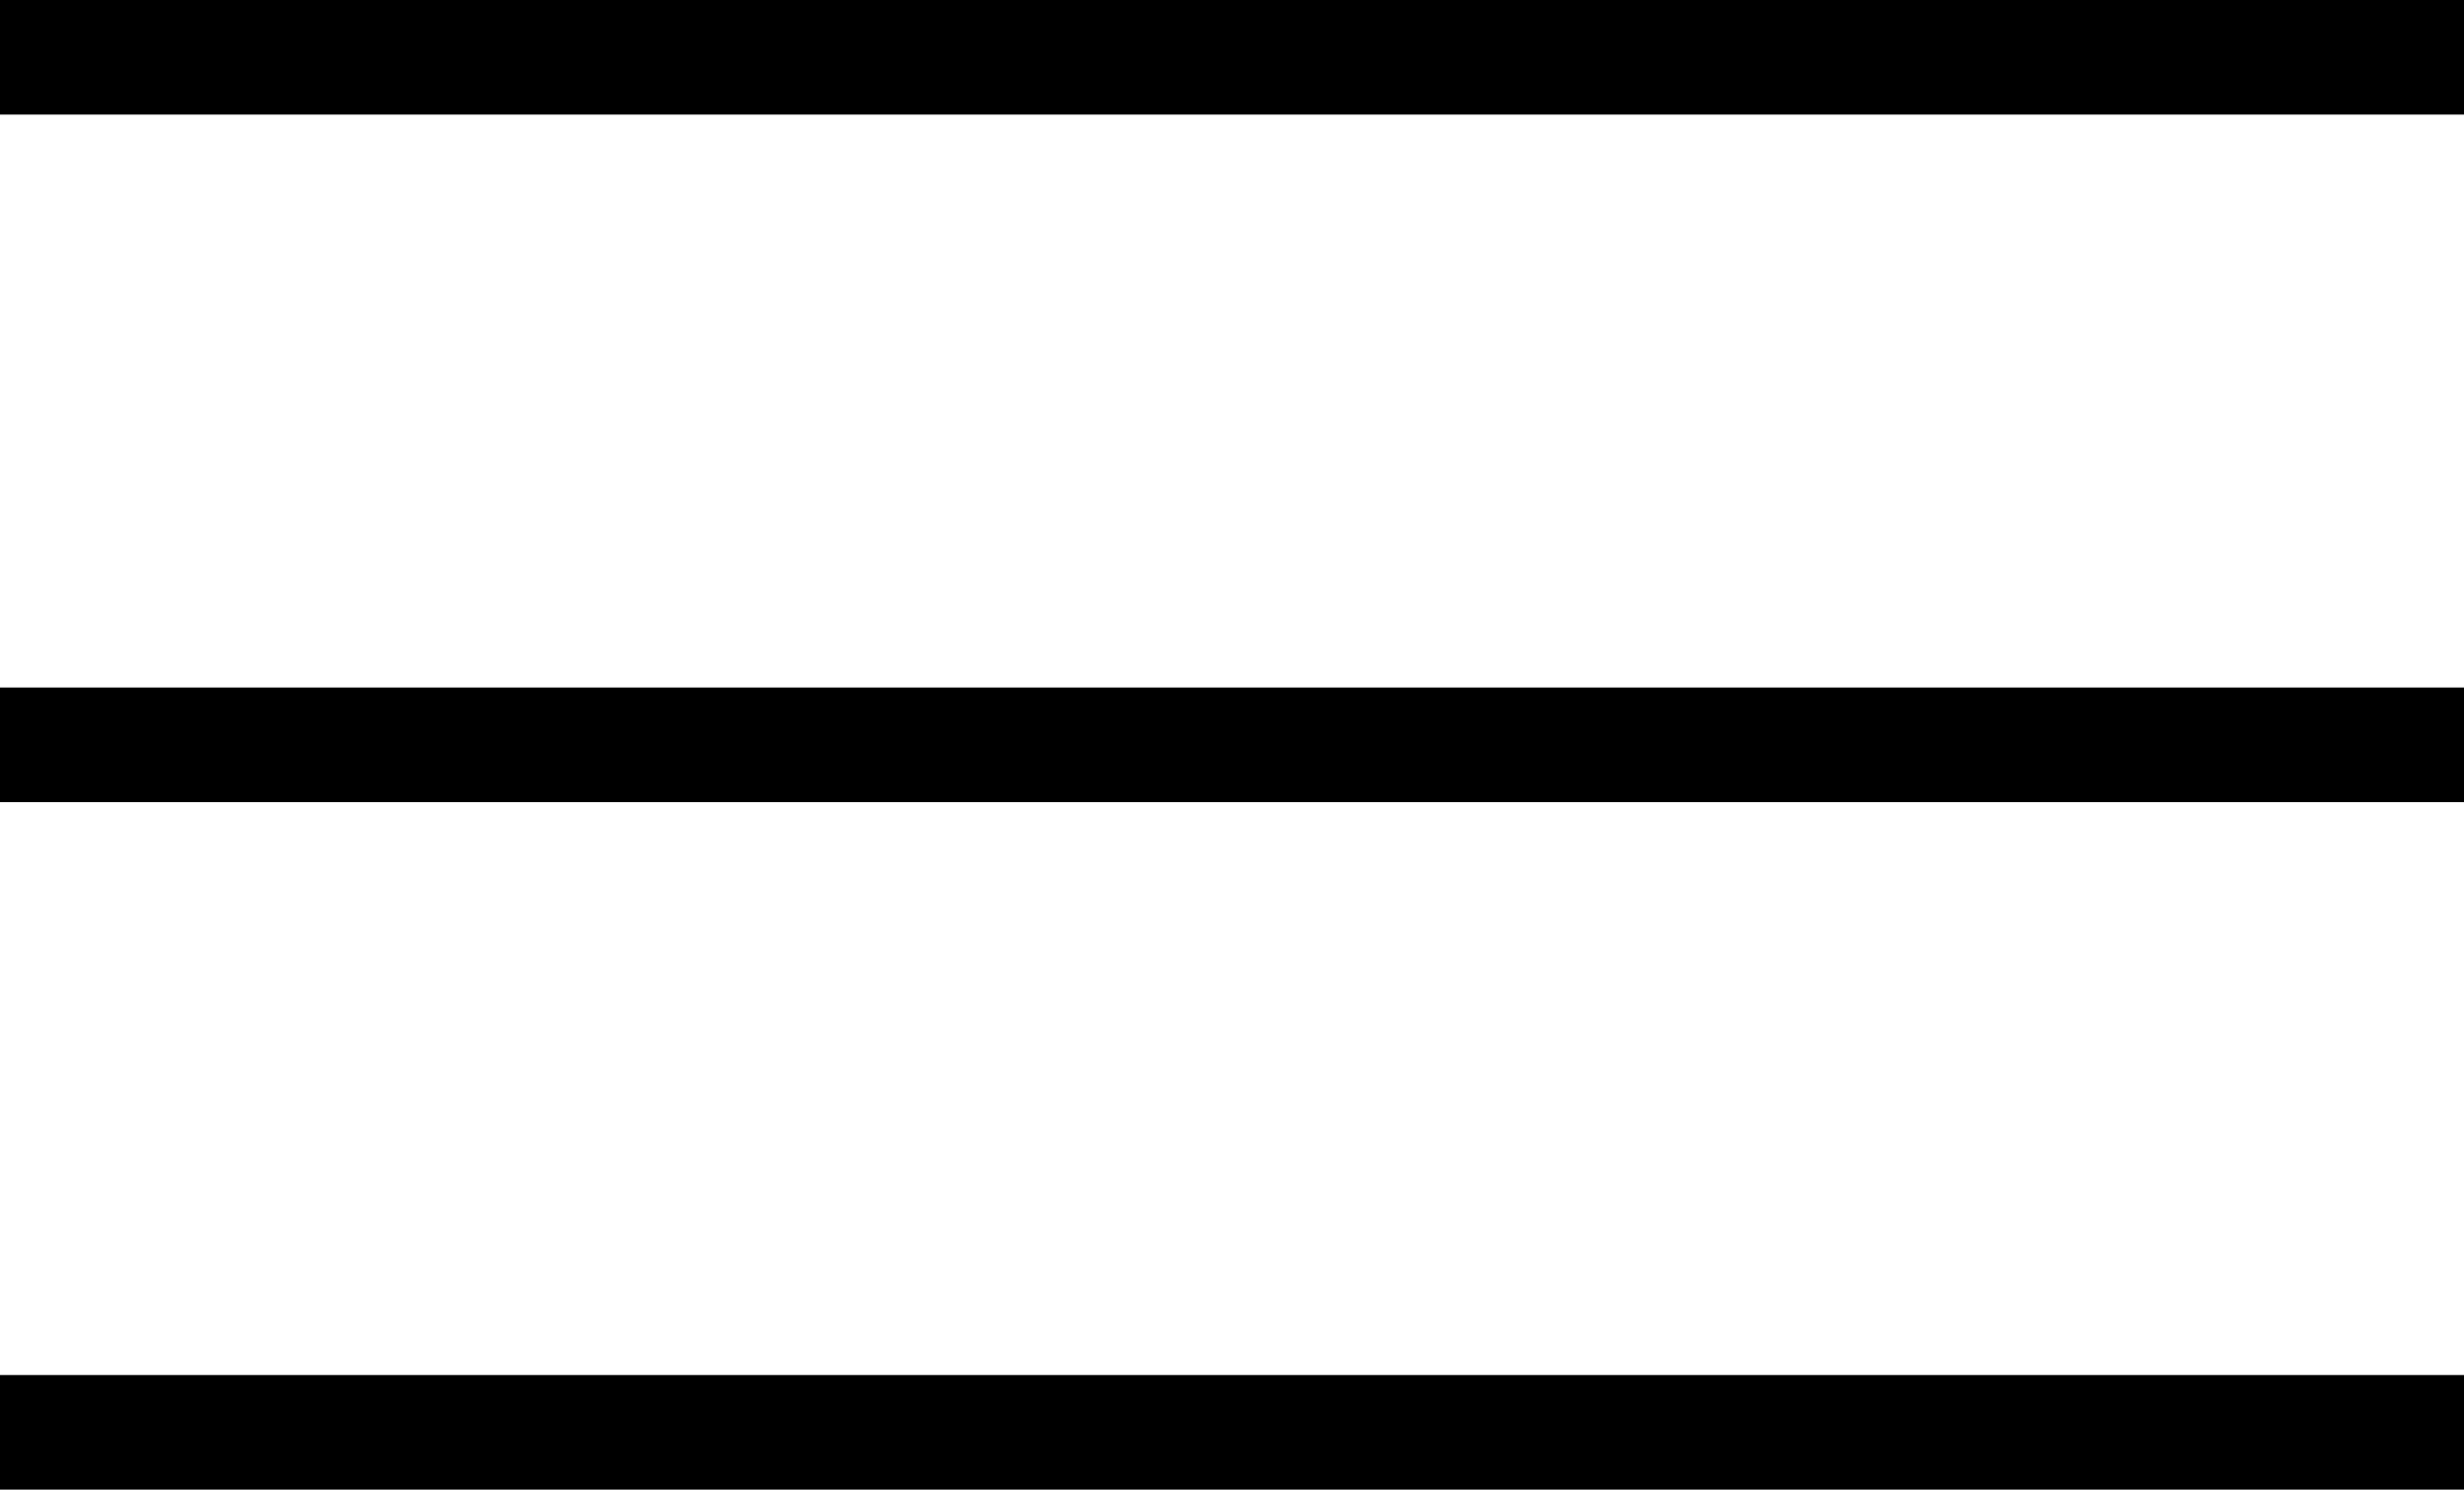 <?xml version="1.0" encoding="utf-8"?>
<!-- Generator: Adobe Illustrator 27.2.0, SVG Export Plug-In . SVG Version: 6.00 Build 0)  -->
<svg version="1.1" id="Layer_1" xmlns="http://www.w3.org/2000/svg" xmlns:xlink="http://www.w3.org/1999/xlink" x="0px" y="0px"
	 viewBox="0 0 43 26" style="enable-background:new 0 0 43 26;" xml:space="preserve">
<g>
	<rect width="43" height="2"/>
</g>
<g>
	<rect y="12" width="43" height="2"/>
</g>
<g>
	<rect y="24" width="43" height="2"/>
</g>
</svg>
